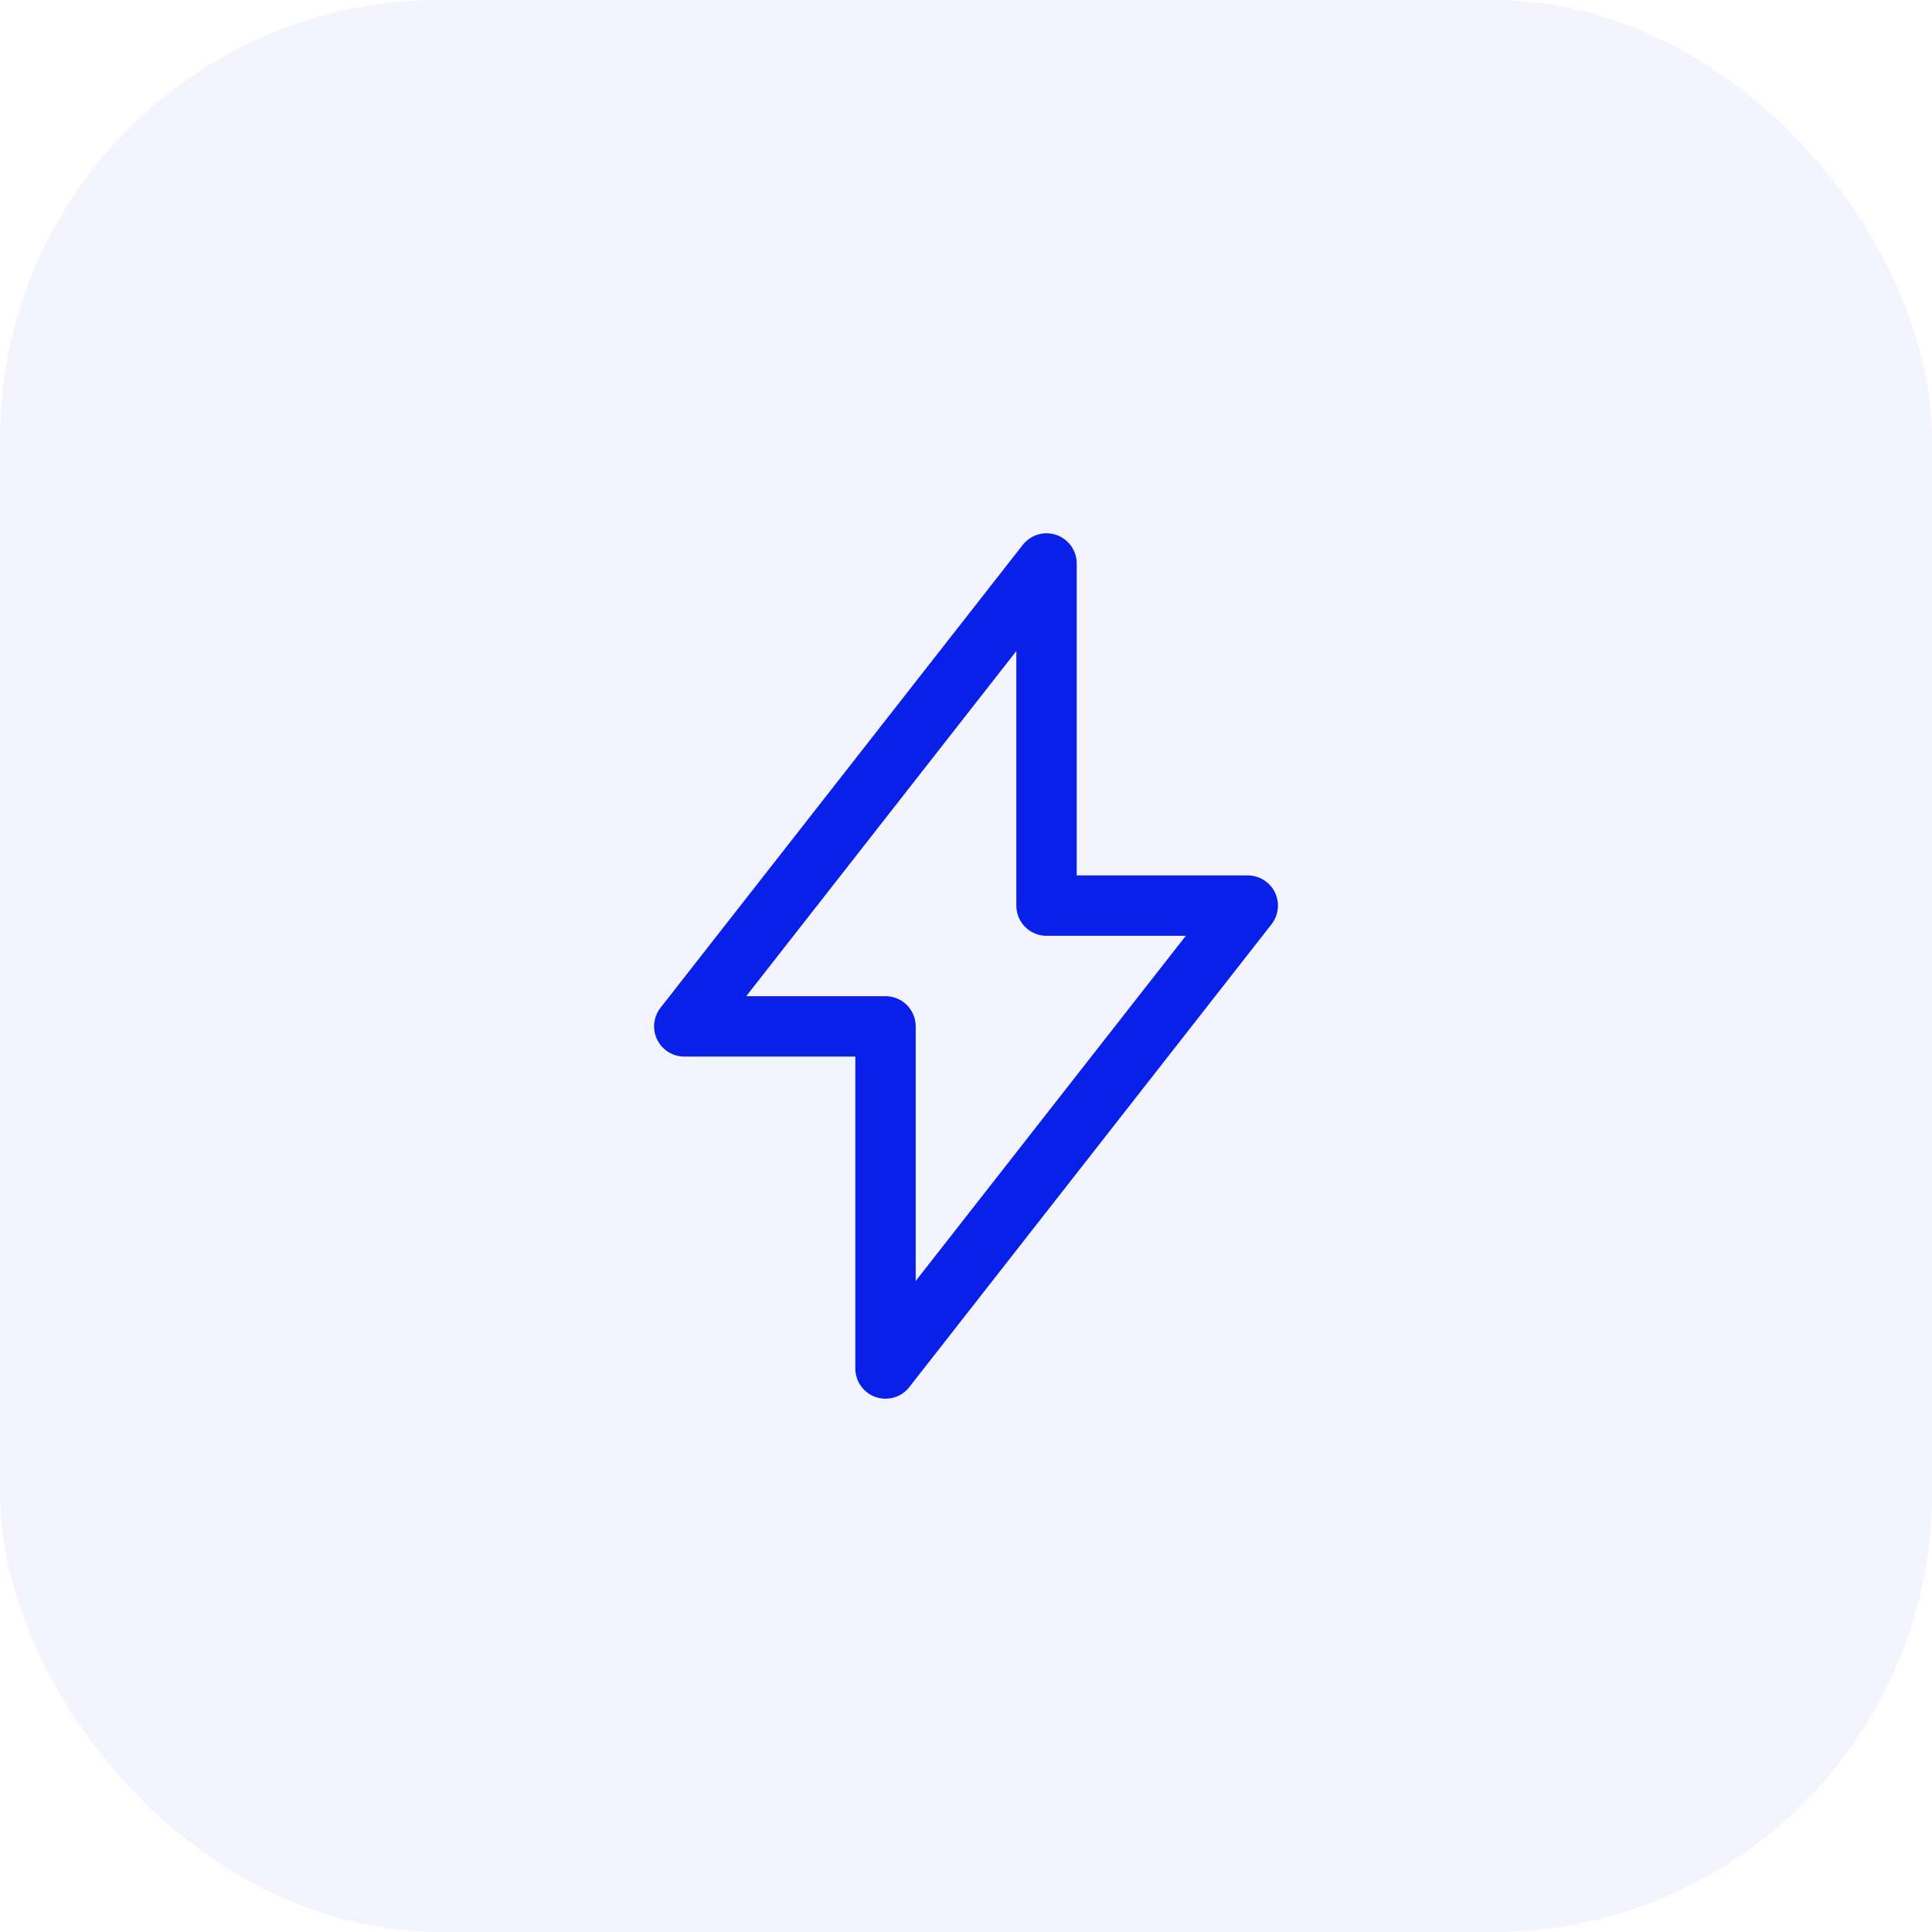 <svg xmlns="http://www.w3.org/2000/svg" fill="none" viewBox="0 0 44 44" height="44" width="44">
<rect fill-opacity="0.05" fill="#0920E9" rx="10" height="44" width="44"></rect>
<path stroke-linejoin="round" stroke-width="1.375" stroke="#0920E9" d="M15.584 23.375L23.834 12.833V20.625H28.417L20.167 31.167V23.375H15.584Z"></path>
</svg>
